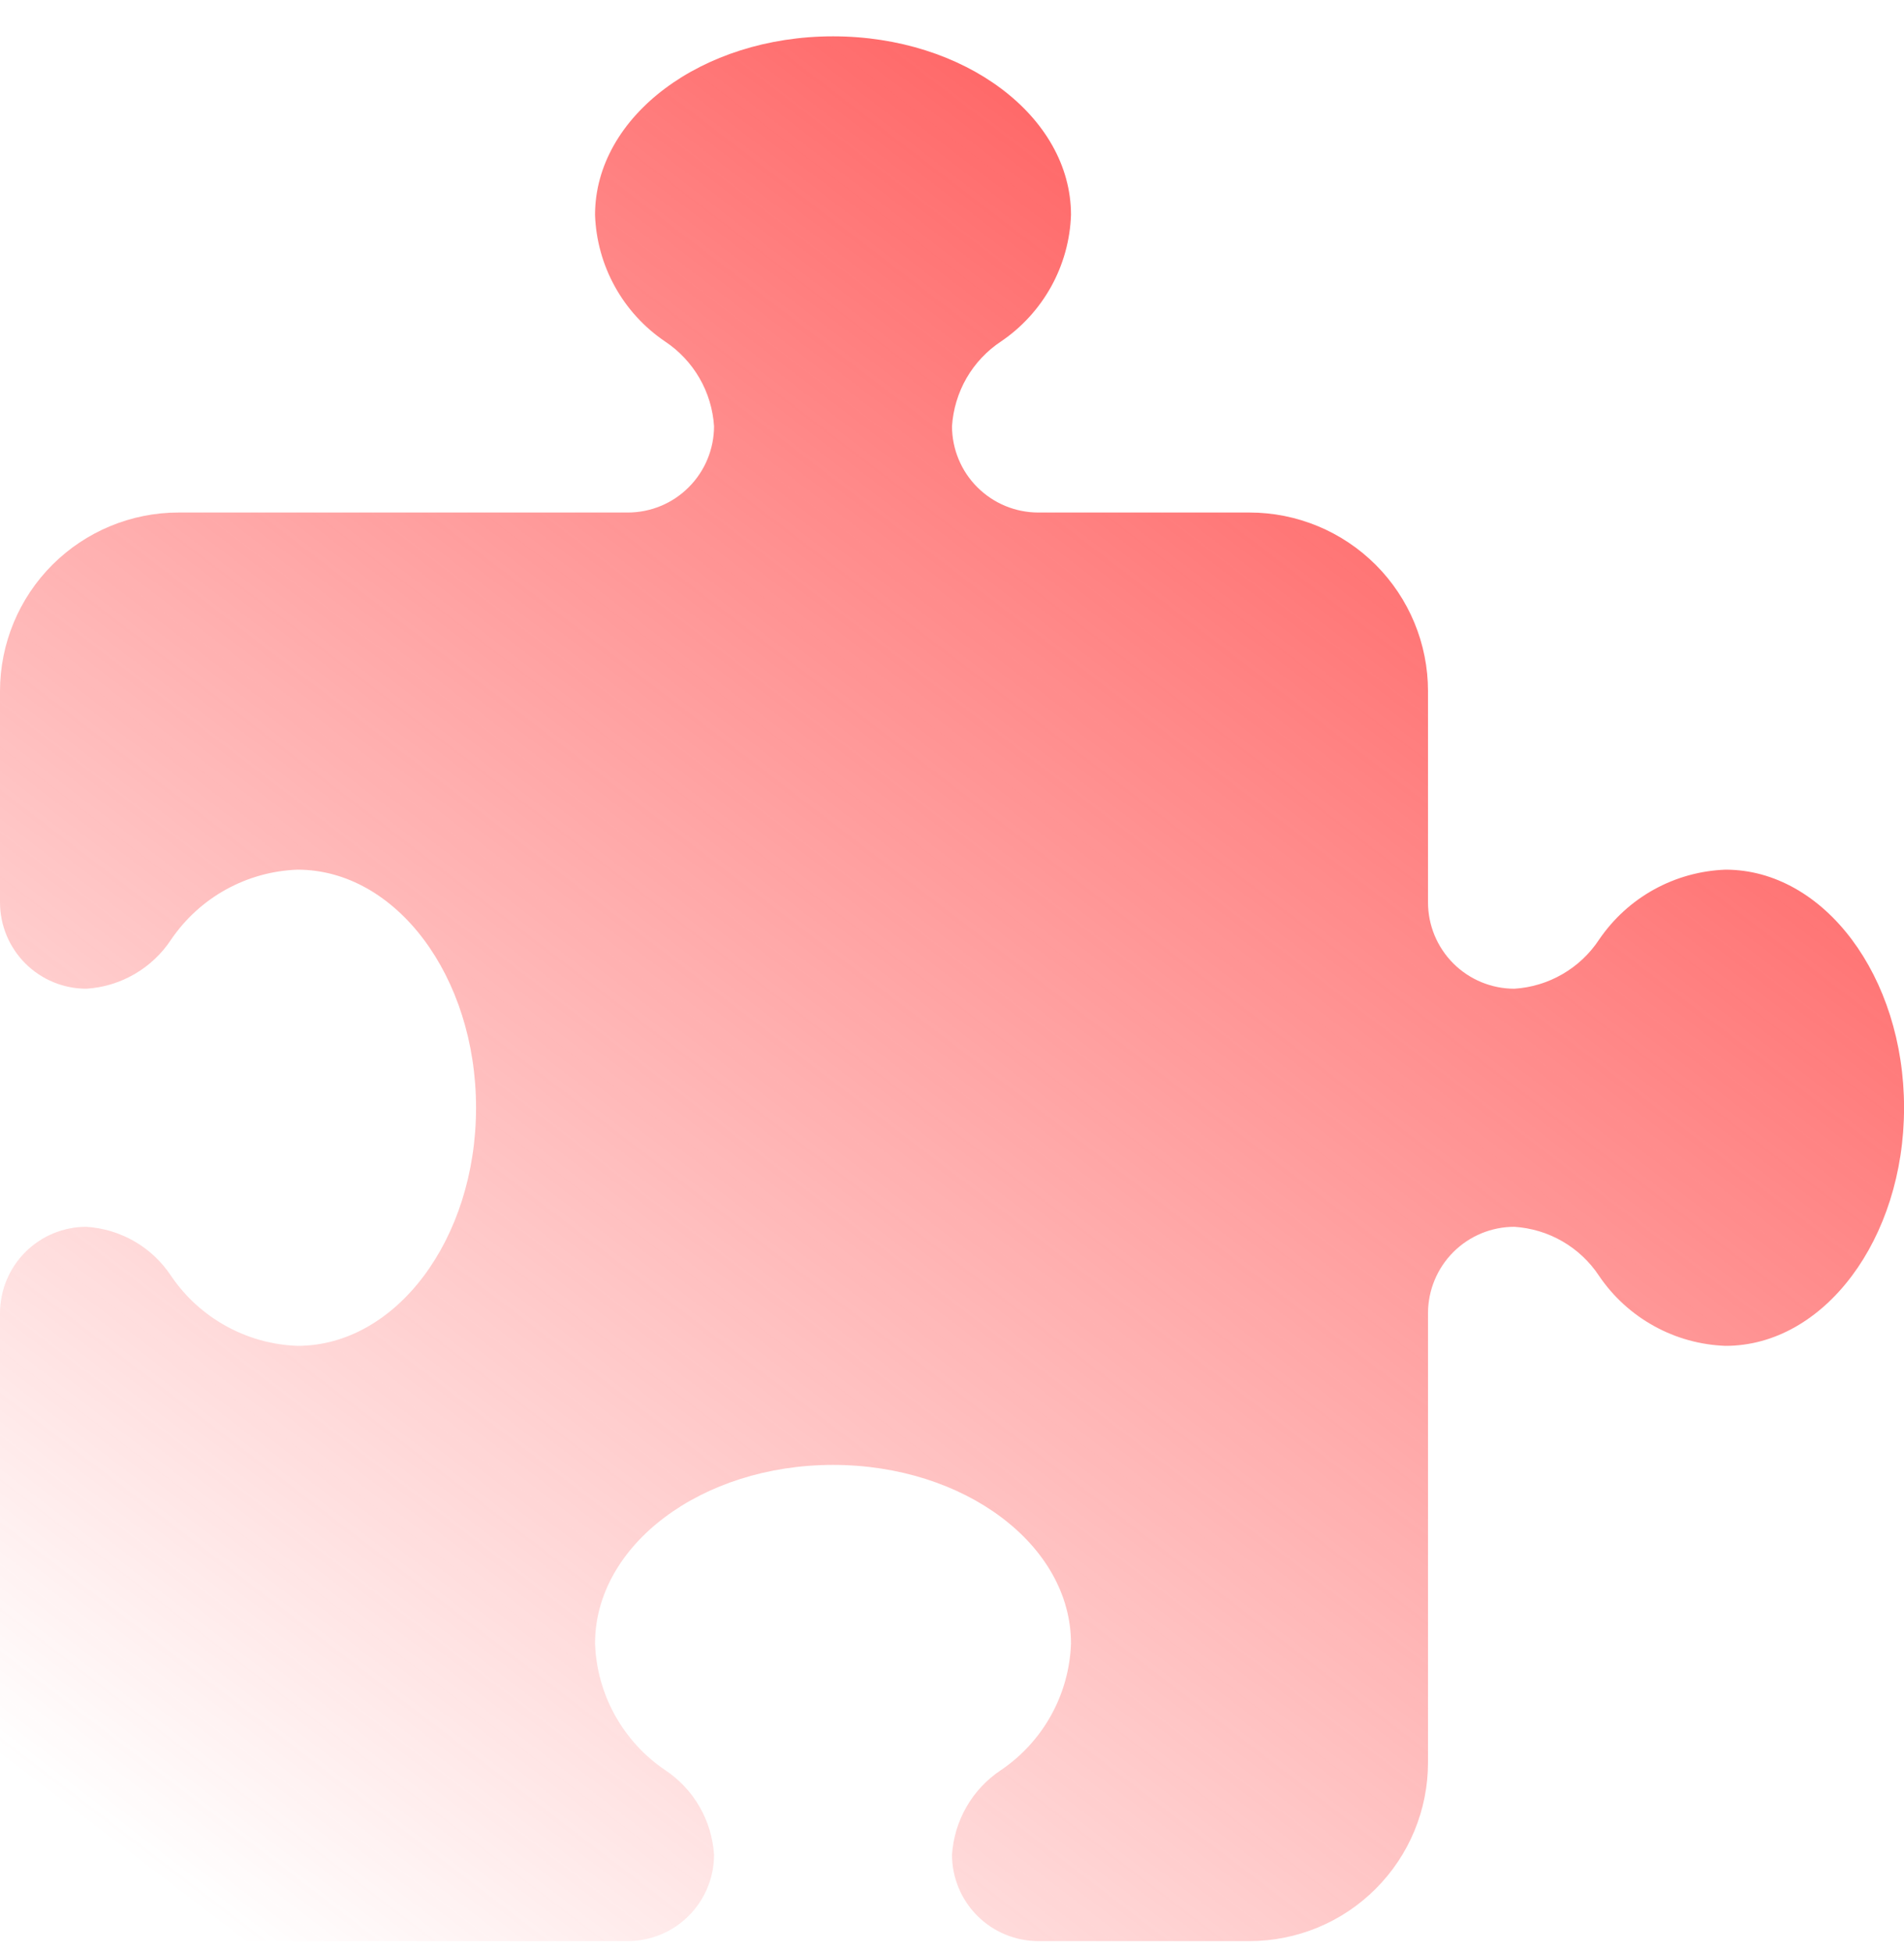 <svg width="40" height="41" viewBox="0 0 40 41" fill="none" xmlns="http://www.w3.org/2000/svg">
<path d="M15.001 8.951C14.978 8.595 14.873 8.248 14.694 7.939C14.515 7.63 14.267 7.367 13.97 7.17C13.533 6.874 13.172 6.479 12.917 6.017C12.662 5.556 12.519 5.04 12.501 4.513C12.501 2.443 14.742 0.763 17.5 0.763C20.259 0.763 22.5 2.443 22.5 4.513C22.482 5.04 22.339 5.555 22.084 6.017C21.828 6.478 21.468 6.873 21.032 7.169C20.733 7.366 20.485 7.63 20.306 7.939C20.128 8.248 20.023 8.595 20 8.951C20.001 9.432 20.192 9.893 20.532 10.232C20.872 10.572 21.333 10.763 21.814 10.763H26.25C27.245 10.763 28.199 11.159 28.902 11.862C29.605 12.565 30 13.519 30 14.513V18.951C30.001 19.432 30.192 19.892 30.532 20.232C30.872 20.572 31.333 20.763 31.814 20.763C32.17 20.741 32.516 20.636 32.825 20.457C33.134 20.278 33.398 20.03 33.594 19.732C33.891 19.296 34.285 18.935 34.747 18.68C35.208 18.425 35.724 18.282 36.251 18.263C38.321 18.263 40.001 20.505 40.001 23.263C40.001 26.021 38.321 28.263 36.251 28.263C35.724 28.244 35.208 28.102 34.747 27.846C34.285 27.591 33.891 27.231 33.594 26.794C33.398 26.496 33.134 26.248 32.825 26.069C32.516 25.89 32.17 25.786 31.814 25.763C31.333 25.763 30.872 25.954 30.532 26.294C30.192 26.634 30.001 27.095 30 27.576V37.013C30 38.008 29.605 38.961 28.902 39.664C28.199 40.368 27.245 40.763 26.25 40.763H21.814C21.333 40.763 20.872 40.572 20.532 40.232C20.192 39.892 20.001 39.432 20 38.951C20.023 38.595 20.128 38.248 20.307 37.94C20.485 37.63 20.734 37.367 21.032 37.17C21.468 36.874 21.829 36.479 22.084 36.017C22.339 35.556 22.482 35.04 22.5 34.513C22.5 32.443 20.259 30.763 17.5 30.763C14.742 30.763 12.501 32.443 12.501 34.513C12.519 35.04 12.662 35.555 12.917 36.017C13.173 36.478 13.533 36.873 13.97 37.169C14.268 37.366 14.516 37.63 14.695 37.939C14.873 38.248 14.978 38.595 15.001 38.951C15 39.432 14.809 39.892 14.469 40.232C14.13 40.572 13.669 40.763 13.188 40.763H3.75C2.756 40.763 1.802 40.368 1.099 39.664C0.396 38.961 0.001 38.008 0 37.013L0 27.576C0.001 27.095 0.192 26.634 0.532 26.294C0.872 25.954 1.333 25.763 1.813 25.763C2.17 25.786 2.516 25.89 2.825 26.069C3.134 26.248 3.398 26.496 3.594 26.794C3.891 27.231 4.285 27.591 4.747 27.846C5.208 28.102 5.723 28.244 6.25 28.263C8.32 28.263 10.001 26.021 10.001 23.263C10.001 20.505 8.32 18.263 6.25 18.263C5.723 18.282 5.208 18.425 4.747 18.68C4.285 18.935 3.891 19.296 3.594 19.732C3.398 20.03 3.134 20.278 2.825 20.457C2.516 20.636 2.17 20.741 1.813 20.763C1.333 20.763 0.872 20.572 0.532 20.232C0.192 19.892 0.001 19.432 0 18.951L0 14.513C0.001 13.519 0.396 12.565 1.099 11.862C1.802 11.159 2.756 10.763 3.75 10.763H13.188C13.669 10.763 14.13 10.572 14.469 10.232C14.809 9.892 15 9.432 15.001 8.951Z" fill="url(#paint0_linear_18_830)"/>
<defs>
<linearGradient id="paint0_linear_18_830" x1="35.56" y1="0.763" x2="5" y2="40.763" gradientUnits="userSpaceOnUse">
<stop stop-color="#FF4646"/>
<stop offset="1" stop-color="#FF4646" stop-opacity="0"/>
</linearGradient>
</defs>
</svg>
